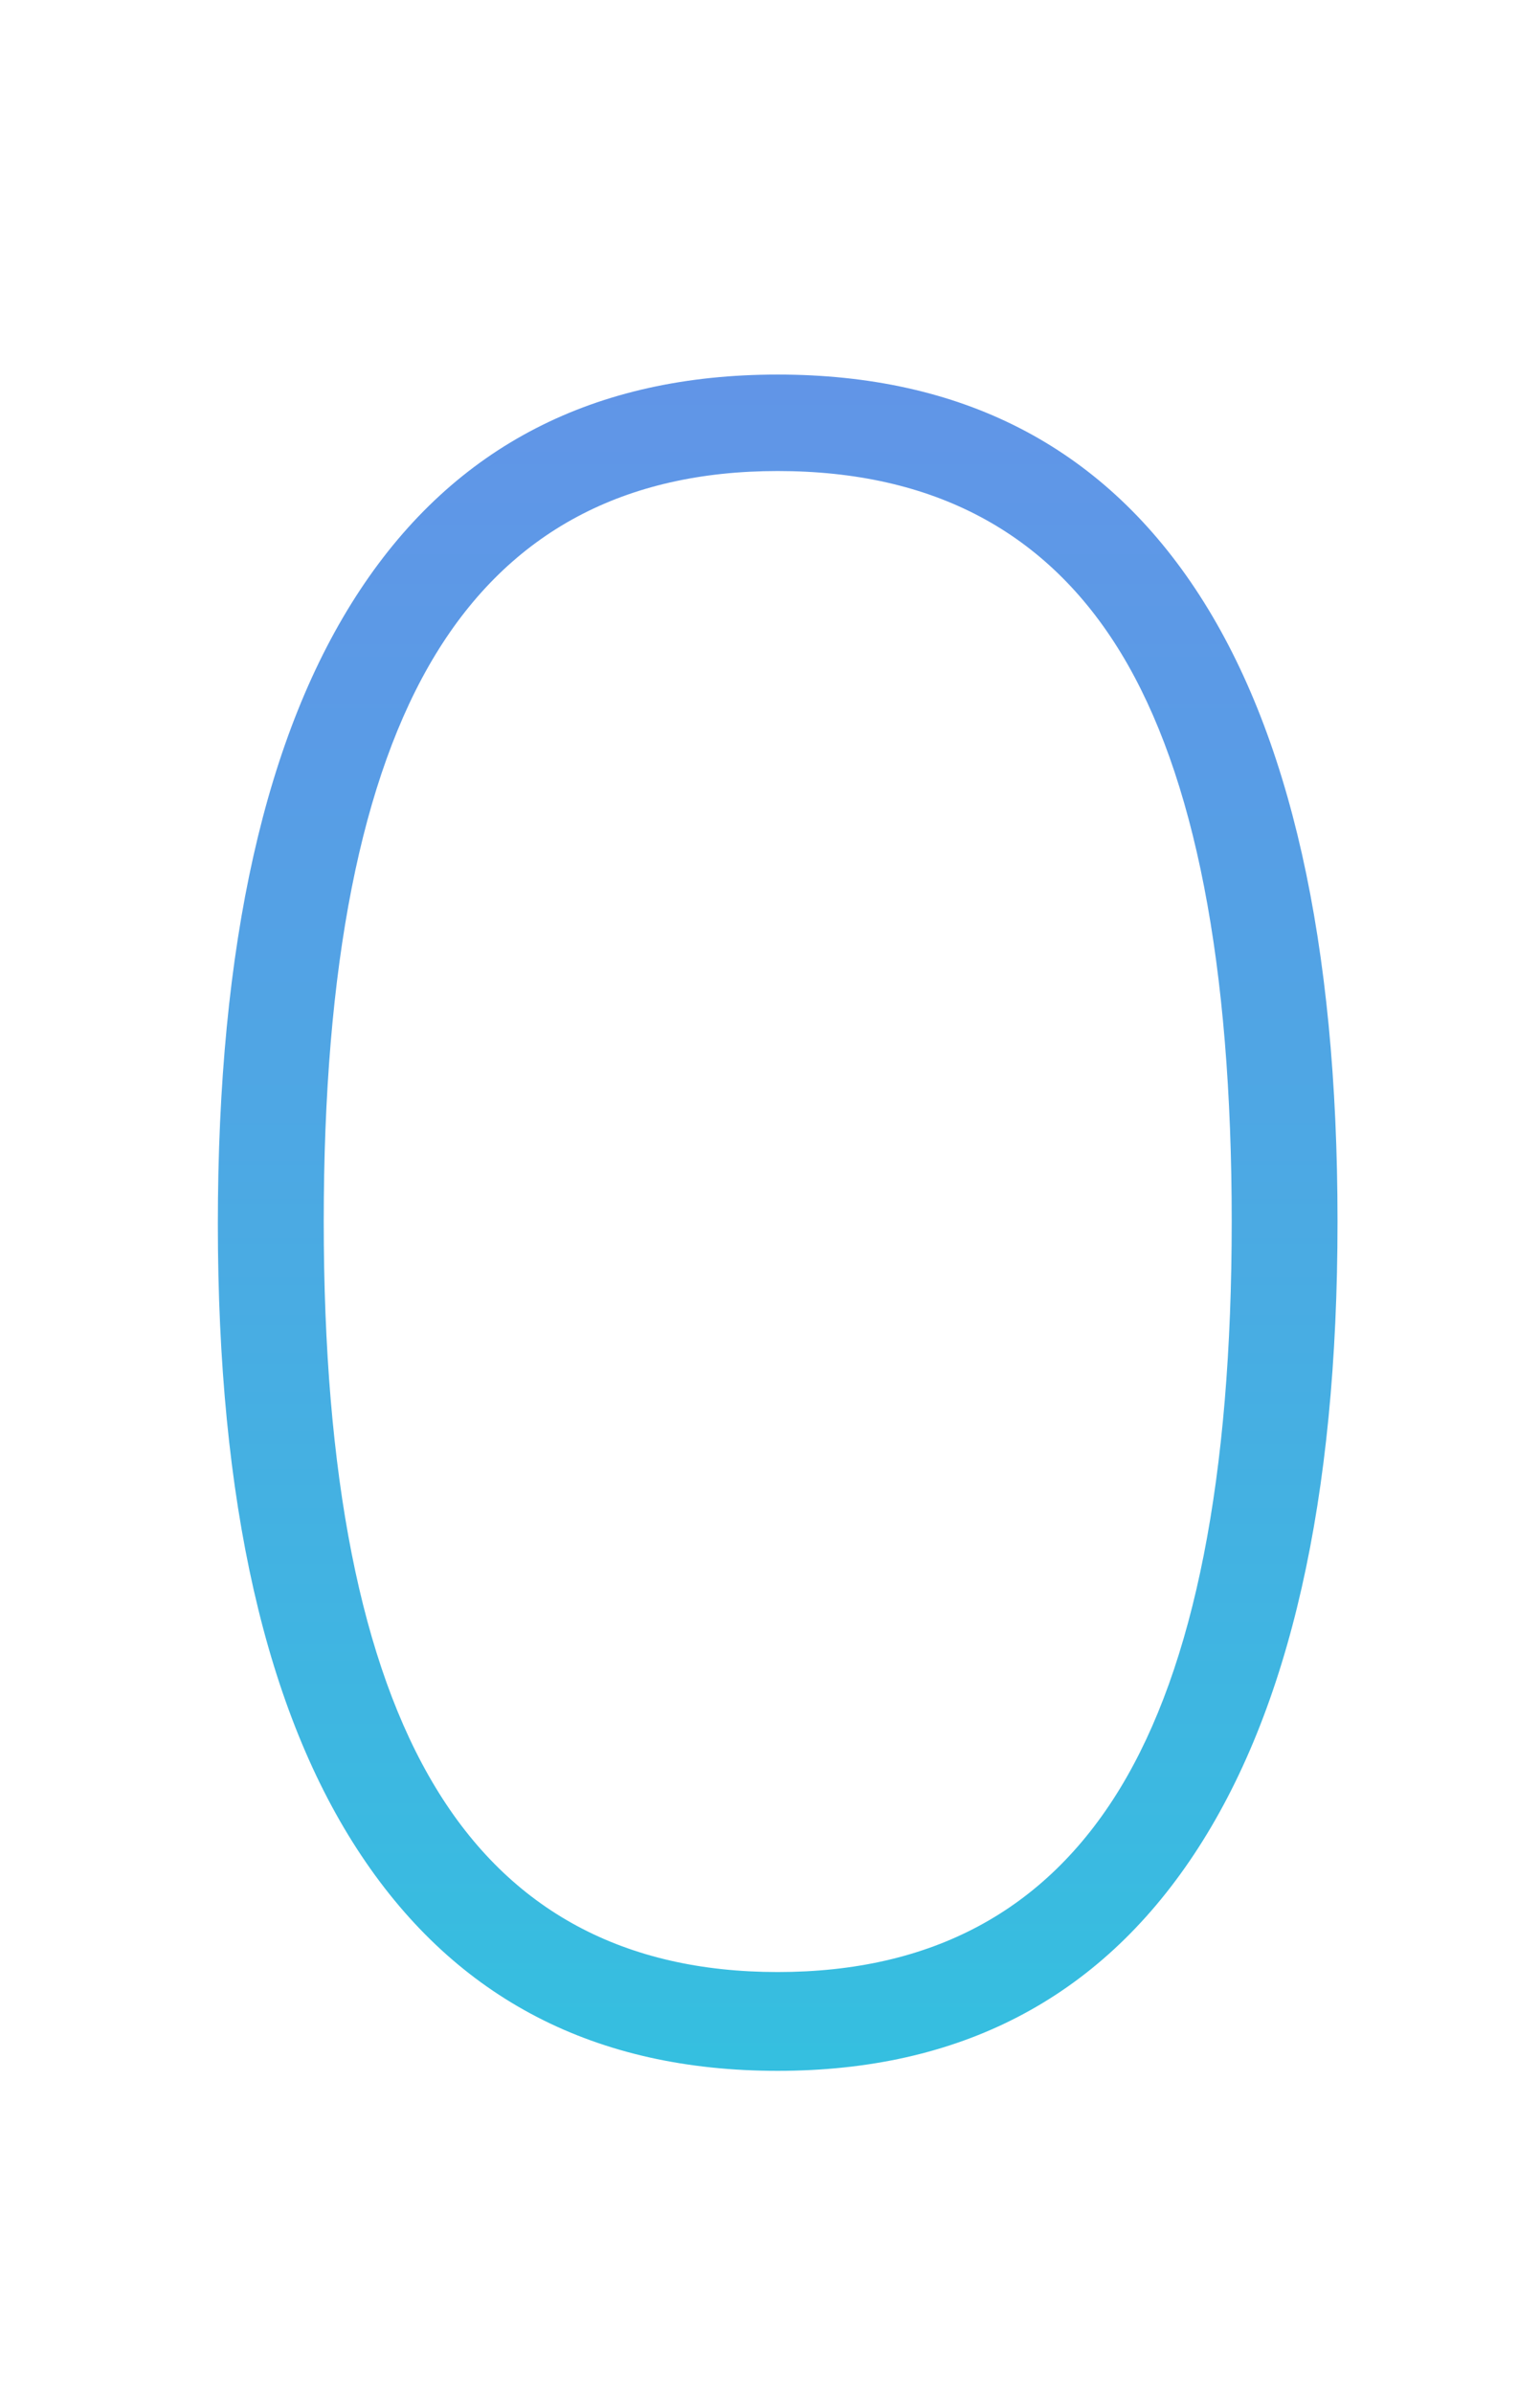 <?xml version="1.0" encoding="utf-8"?>
<!-- Generator: Adobe Illustrator 28.1.0, SVG Export Plug-In . SVG Version: 6.00 Build 0)  -->
<svg version="1.1" id="Layer_1" xmlns="http://www.w3.org/2000/svg" xmlns:xlink="http://www.w3.org/1999/xlink" x="0px" y="0px"
	 viewBox="0 0 427.75 664.62" style="enable-background:new 0 0 427.75 664.62;" xml:space="preserve">
<style type="text/css">
	
		.st0{fill:url(#SVGID_1_);stroke:url(#SVGID_00000005988188810008774230000012558523160611900545_);stroke-width:2;stroke-miterlimit:10;}
	.st1{fill:url(#SVGID_00000147941635343367122530000013014162958470358965_);}
	.st2{fill:url(#SVGID_00000052074107986310452880000002374121790997372316_);}
	.st3{fill:url(#SVGID_00000120522938005993179400000002248924471129953724_);}
	.st4{fill:url(#SVGID_00000165216883753679012040000000802498322973642910_);}
	.st5{fill:url(#SVGID_00000166647252243323739740000001331803196181912997_);}
	.st6{fill:url(#SVGID_00000018940749955429679870000016909341311030148517_);}
	.st7{fill:url(#SVGID_00000060739639393817699500000004240122484639485866_);}
	.st8{fill:url(#SVGID_00000091733439408227944330000001922038299465526417_);}
</style>
<linearGradient id="SVGID_1_" gradientUnits="userSpaceOnUse" x1="403.85" y1="883.341" x2="403.85" y2="104.021">
	<stop  offset="0" style="stop-color:#18DBDB"/>
	<stop  offset="0.754" style="stop-color:#4FA6E4"/>
	<stop  offset="0.872" style="stop-color:#5A9BE6"/>
	<stop  offset="1" style="stop-color:#6195E7"/>
</linearGradient>
<path style="fill:url(#SVGID_1_);" d="M100.37,515.31c-26.57-39.85-39.86-98.33-39.86-175.43c0-77.52,13.17-136.22,39.53-176.08
	c26.35-39.86,65.01-59.78,115.97-59.78s89.61,19.83,115.97,59.46c26.35,39.64,39.53,98.23,39.53,175.75
	c0,77.1-13.29,135.68-39.86,175.75c-26.57,40.08-65.12,60.11-115.64,60.11C165.48,575.1,126.93,555.17,100.37,515.31z
	 M311.08,496.69c20.68-33.98,31.04-86.46,31.04-157.46c0-71.43-10.24-124.03-30.71-157.79c-20.48-33.75-52.27-50.63-95.39-50.63
	c-42.69,0-74.38,16.98-95.06,50.96c-20.69,33.98-31.04,86.47-31.04,157.46c0,70.56,10.34,122.95,31.04,157.13
	c20.68,34.2,52.37,51.29,95.06,51.29C258.69,547.65,290.38,530.67,311.08,496.69z M725.63,373.21
	c14.37,19.17,21.56,43.35,21.56,72.52c0,39.64-12.53,71-37.57,94.09c-25.05,23.09-59.13,34.63-102.25,34.63
	c-28.75,0-56.3-5.23-82.65-15.68c-26.36-10.45-49.11-25.48-68.28-45.08l13.72-22.87c21.34,19.6,43.23,34.09,65.66,43.45
	c22.43,9.37,46.49,14.05,72.19,14.05c35.28,0,62.61-8.71,82-26.13c19.38-17.42,29.07-42.25,29.07-74.49
	c0-32.67-10.24-57.38-30.71-74.16c-20.48-16.76-50.53-25.16-90.16-25.16h-45.74V322.9h35.94c37.9,0,67.51-9.25,88.86-27.77
	c21.34-18.51,32.01-44.32,32.01-77.43c0-27.87-8.49-49.43-25.48-64.68c-16.98-15.24-40.73-22.87-71.21-22.87
	c-23.96,0-46.94,4.69-68.93,14.05c-22,9.37-44.1,23.85-66.31,43.45l-13.72-22.87c18.72-19.16,41.05-34.07,66.97-44.75
	c25.91-10.67,53.02-16.01,81.34-16.01c38.76,0,69.47,10.24,92.12,30.71c22.64,20.48,33.98,48.35,33.98,83.63
	c0,27.01-6.65,50.74-19.93,71.21c-13.29,20.48-31.47,35.07-54.56,43.78C690.56,340.77,711.26,354.05,725.63,373.21z M633.01,875.44
	l-3.59-64.55l-22.77-13.09l-2.51,9.32l14.52,25.28l-12.37,7.17l-17.75-30.48l8.61-30.84l41.24-23.67l-19.72-19.72l10.04-10.04
	l32.99,32.81l-25.82,14.88l8.61,7.53l58.81-48.05l8.61,10.04l-60.96,61.68l-3.59,71.72H633.01z M597.15,767.87
	c-3.94,0-7.32-1.4-10.13-4.21c-2.81-2.81-4.21-6.19-4.21-10.13s1.4-7.32,4.21-10.13c2.81-2.81,6.19-4.21,10.13-4.21
	s7.32,1.4,10.13,4.21c2.81,2.81,4.21,6.19,4.21,10.13s-1.4,7.32-4.21,10.13C604.47,766.46,601.1,767.87,597.15,767.87z M226,842.09
	h-15c-13.62,0-25.16-4.72-34.59-14.16c-9.44-9.44-14.16-20.97-14.16-34.59s4.72-25.16,14.16-34.59
	c9.44-9.44,20.97-14.16,34.59-14.16h3.75v15H211c-9.37,0-17.34,3.28-23.91,9.84s-9.84,14.53-9.84,23.91
	c0,9.37,3.28,17.34,9.84,23.91s14.53,9.84,23.91,9.84h21.19l20.06,20.06v-20.06h11.25c9.37,0,17.34-3.28,23.91-9.84
	s9.84-14.53,9.84-23.91c0-9.37-3.28-17.34-9.84-23.91s-14.53-9.84-23.91-9.84h-5.06l11.81,12l-10.5,10.5l-30-30l30-30l10.5,10.5
	l-11.81,12h5.06c13.62,0,25.16,4.72,34.59,14.16c9.44,9.44,14.16,20.97,14.16,34.59c0,12.87-4.34,23.94-13.03,33.19
	c-8.69,9.25-19.34,14.37-31.97,15.37v41.44L226,842.09z"/>
</svg>
